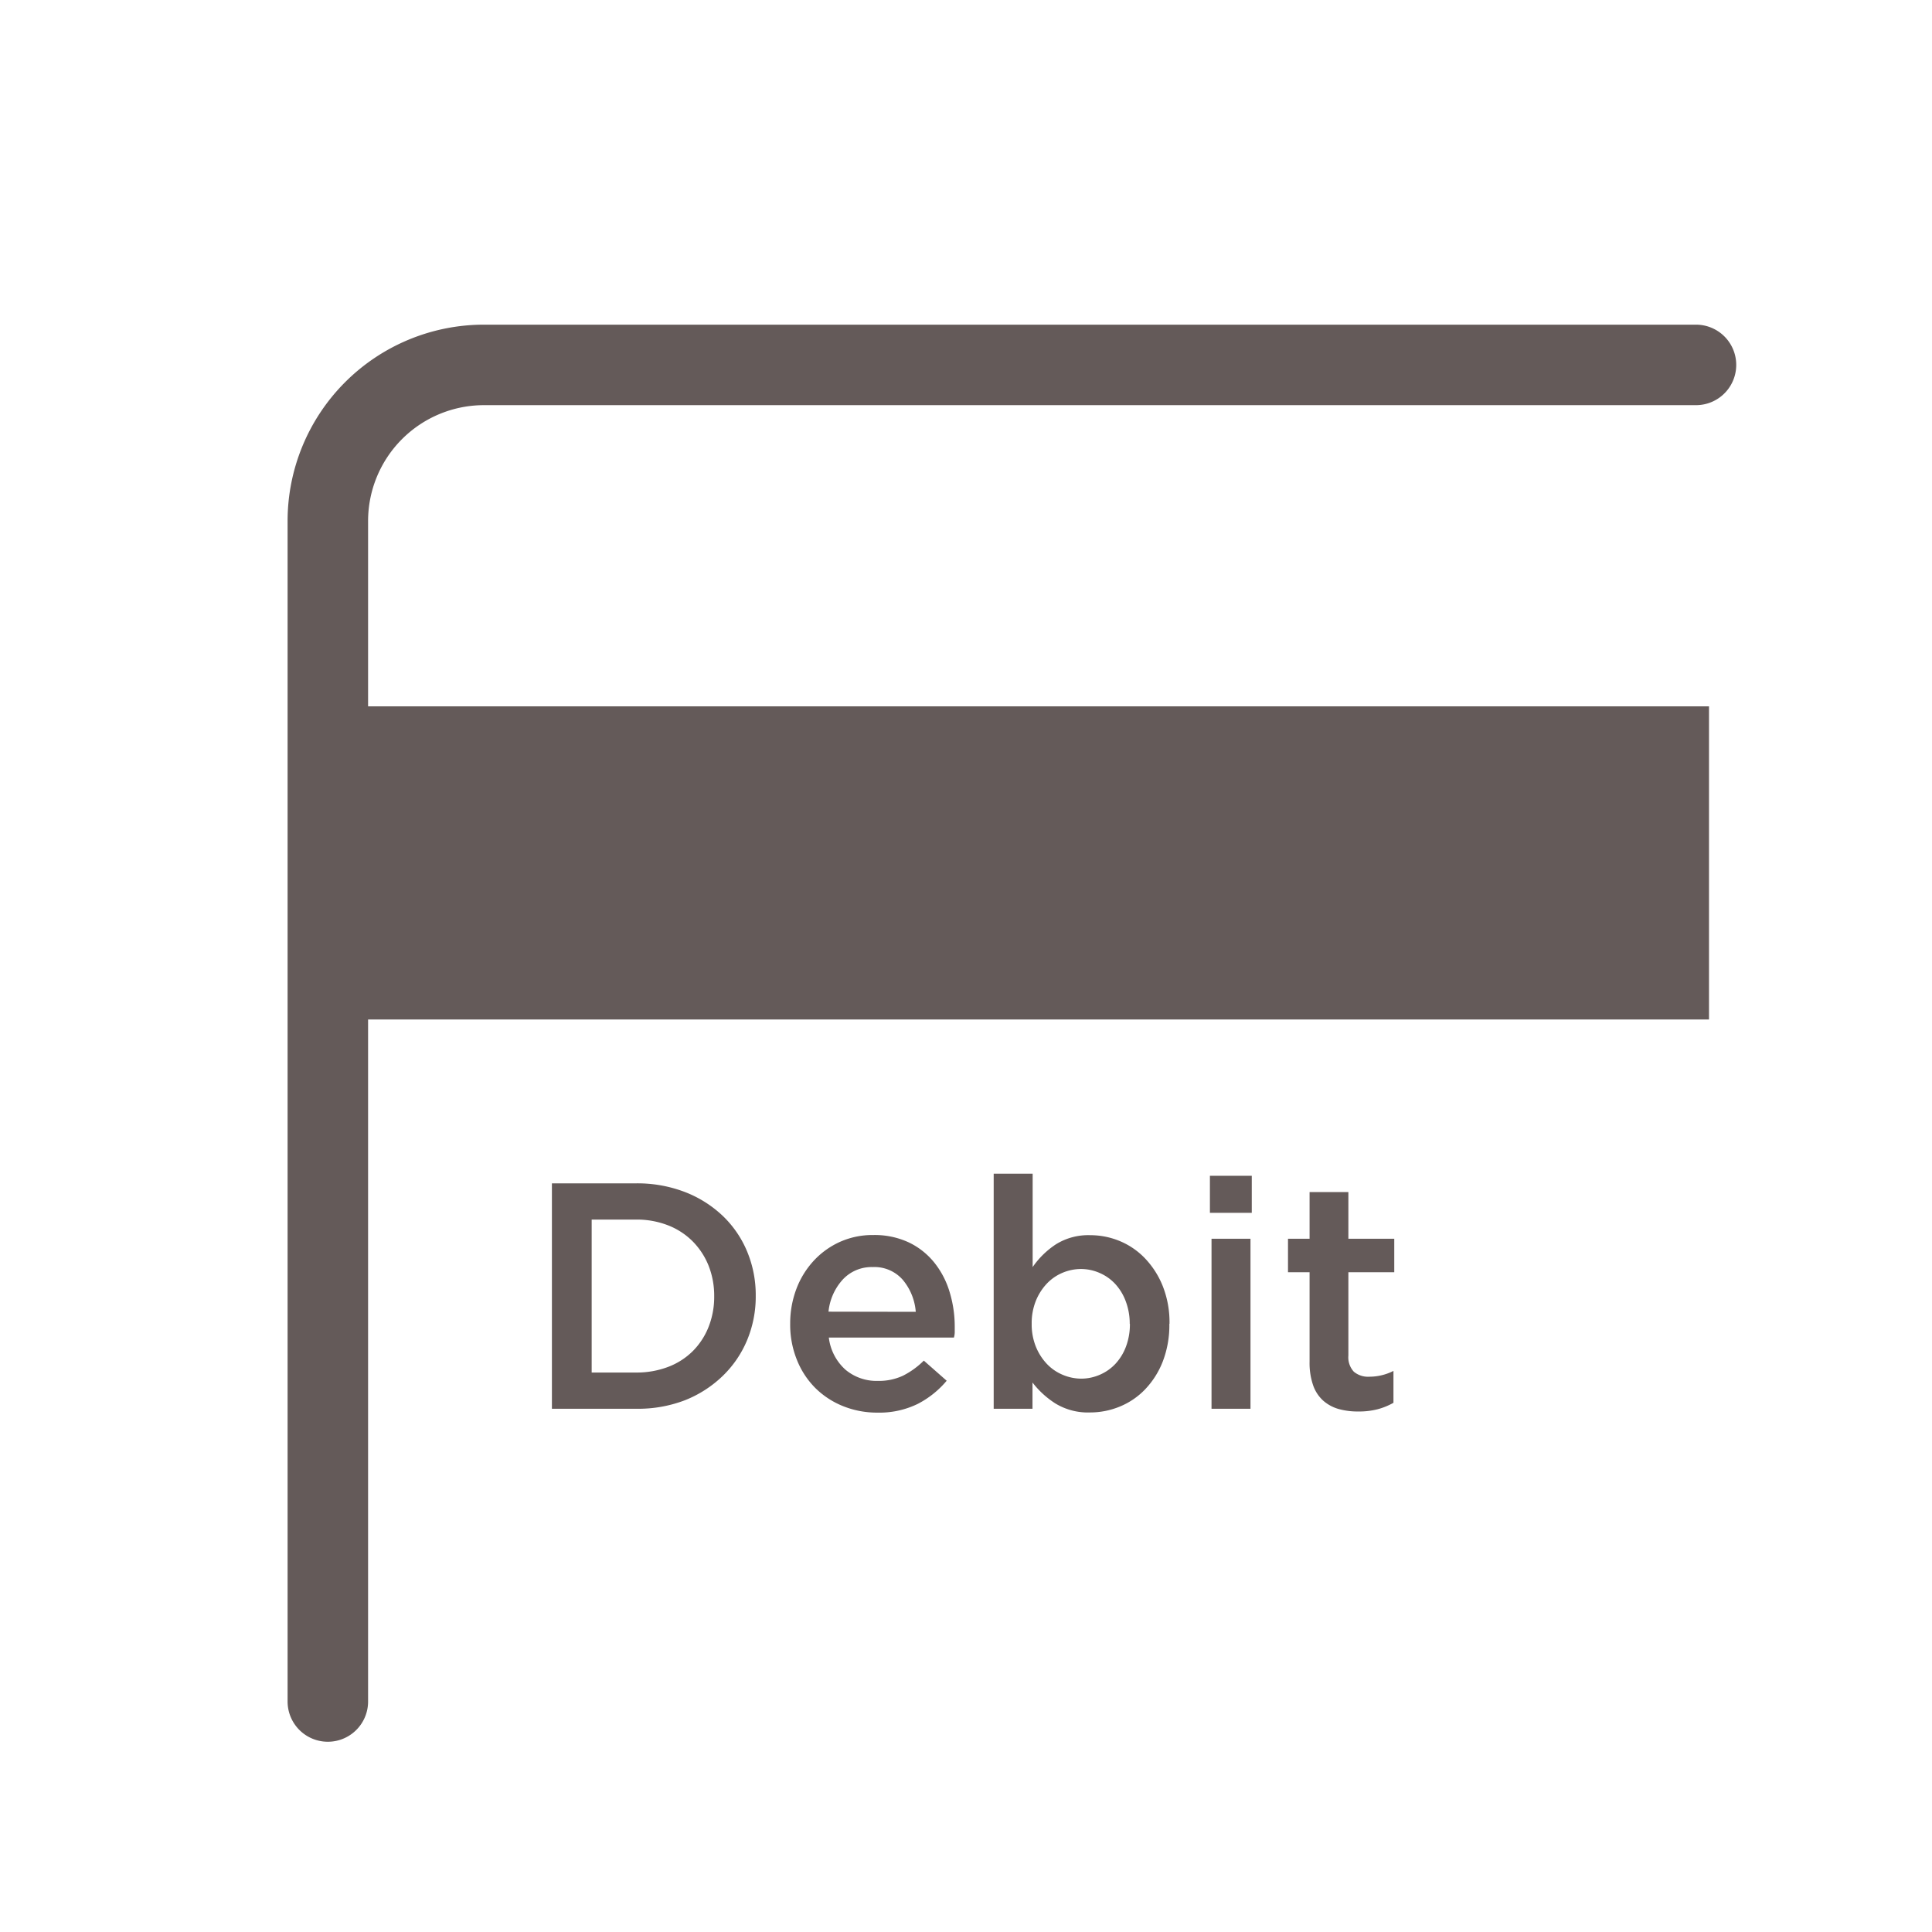 <svg xmlns="http://www.w3.org/2000/svg" width="48" height="48" viewBox="0 0 48 48">
  <g id="グループ_12642" data-name="グループ 12642" transform="translate(-339 -2863)">
    <rect id="長方形_23623" data-name="長方形 23623" width="48" height="48" transform="translate(339 2863)" fill="none"/>
    <g id="グループ_12642-2" data-name="グループ 12642" transform="translate(347.145 2872.066)">
      <g id="グループ_12643" data-name="グループ 12643" transform="translate(0 0)">
        <g id="グループ_12642-3" data-name="グループ 12642" transform="translate(0 0)">
          <path id="パス_11172" data-name="パス 11172" d="M0,0H29.327a3.88,3.88,0,0,1,3.88,3.88V33.991" transform="translate(0 33.207) rotate(-90)" fill="none" stroke="#645a59" stroke-linecap="round" stroke-width="2"/>
        </g>
      </g>
      <rect id="長方形_23624" data-name="長方形 23624" width="7.78" height="34.315" transform="translate(0 16.263) rotate(-90)" fill="#645a59"/>
    </g>
    <path id="パス_11420" data-name="パス 11420" d="M-5.224-2.808A2.811,2.811,0,0,1-5.44-1.7a2.65,2.65,0,0,1-.612.892,2.871,2.871,0,0,1-.94.6A3.247,3.247,0,0,1-8.2,0h-2.088V-5.6H-8.2a3.3,3.3,0,0,1,1.208.212,2.852,2.852,0,0,1,.94.588,2.608,2.608,0,0,1,.612.888A2.811,2.811,0,0,1-5.224-2.808Zm-1.032.016a2.029,2.029,0,0,0-.14-.764,1.818,1.818,0,0,0-.392-.6,1.767,1.767,0,0,0-.612-.4A2.136,2.136,0,0,0-8.2-4.7H-9.3V-.9h1.1a2.191,2.191,0,0,0,.8-.14,1.749,1.749,0,0,0,.612-.392,1.774,1.774,0,0,0,.392-.6A2.029,2.029,0,0,0-6.256-2.792Zm2.848,1.024a1.275,1.275,0,0,0,.416.8,1.2,1.2,0,0,0,.8.276,1.416,1.416,0,0,0,.624-.128,2.028,2.028,0,0,0,.52-.376l.568.5A2.338,2.338,0,0,1-1.2-.12a2.171,2.171,0,0,1-1,.216,2.253,2.253,0,0,1-.852-.16,2.075,2.075,0,0,1-.688-.448,2.072,2.072,0,0,1-.46-.7,2.331,2.331,0,0,1-.168-.9,2.422,2.422,0,0,1,.152-.86,2.141,2.141,0,0,1,.428-.7,2.016,2.016,0,0,1,.652-.472,1.977,1.977,0,0,1,.832-.172,2.006,2.006,0,0,1,.884.184,1.818,1.818,0,0,1,.632.5,2.152,2.152,0,0,1,.38.728,2.948,2.948,0,0,1,.128.872q0,.064,0,.128T-.3-1.768Zm2.16-.64a1.41,1.41,0,0,0-.32-.792.934.934,0,0,0-.752-.32.976.976,0,0,0-.74.308,1.391,1.391,0,0,0-.356.8Zm6.3.3a2.5,2.5,0,0,1-.164.936,2.106,2.106,0,0,1-.44.692,1.832,1.832,0,0,1-.632.428,1.935,1.935,0,0,1-.732.144,1.553,1.553,0,0,1-.864-.224,2.226,2.226,0,0,1-.568-.52V0H.688V-5.84h.968v2.32a2.109,2.109,0,0,1,.576-.564,1.517,1.517,0,0,1,.856-.228,1.905,1.905,0,0,1,.728.144,1.842,1.842,0,0,1,.628.428,2.159,2.159,0,0,1,.444.692A2.442,2.442,0,0,1,5.056-2.112Zm-.984,0a1.574,1.574,0,0,0-.1-.564,1.3,1.3,0,0,0-.26-.428,1.146,1.146,0,0,0-.384-.272,1.157,1.157,0,0,0-.468-.1,1.186,1.186,0,0,0-.472.1A1.151,1.151,0,0,0,2-3.1a1.372,1.372,0,0,0-.268.428,1.486,1.486,0,0,0-.1.56,1.486,1.486,0,0,0,.1.56A1.372,1.372,0,0,0,2-1.124a1.151,1.151,0,0,0,.392.276,1.186,1.186,0,0,0,.472.1,1.157,1.157,0,0,0,.468-.1,1.146,1.146,0,0,0,.384-.272,1.3,1.3,0,0,0,.26-.428A1.574,1.574,0,0,0,4.072-2.112Zm1.992-2.76v-.92H7.1v.92ZM6.1,0V-4.224h.968V0ZM9.5-1.32a.524.524,0,0,0,.136.4.55.55,0,0,0,.384.124,1.325,1.325,0,0,0,.6-.144v.792a1.682,1.682,0,0,1-.392.16,1.854,1.854,0,0,1-.48.056A1.771,1.771,0,0,1,9.264.008.992.992,0,0,1,8.876-.2a.921.921,0,0,1-.252-.384,1.7,1.7,0,0,1-.088-.584V-3.392H8v-.832h.536v-1.16H9.5v1.16H10.64v.832H9.5Z" transform="translate(363 2898)" fill="#645a59"/>
  </g>
</svg>
